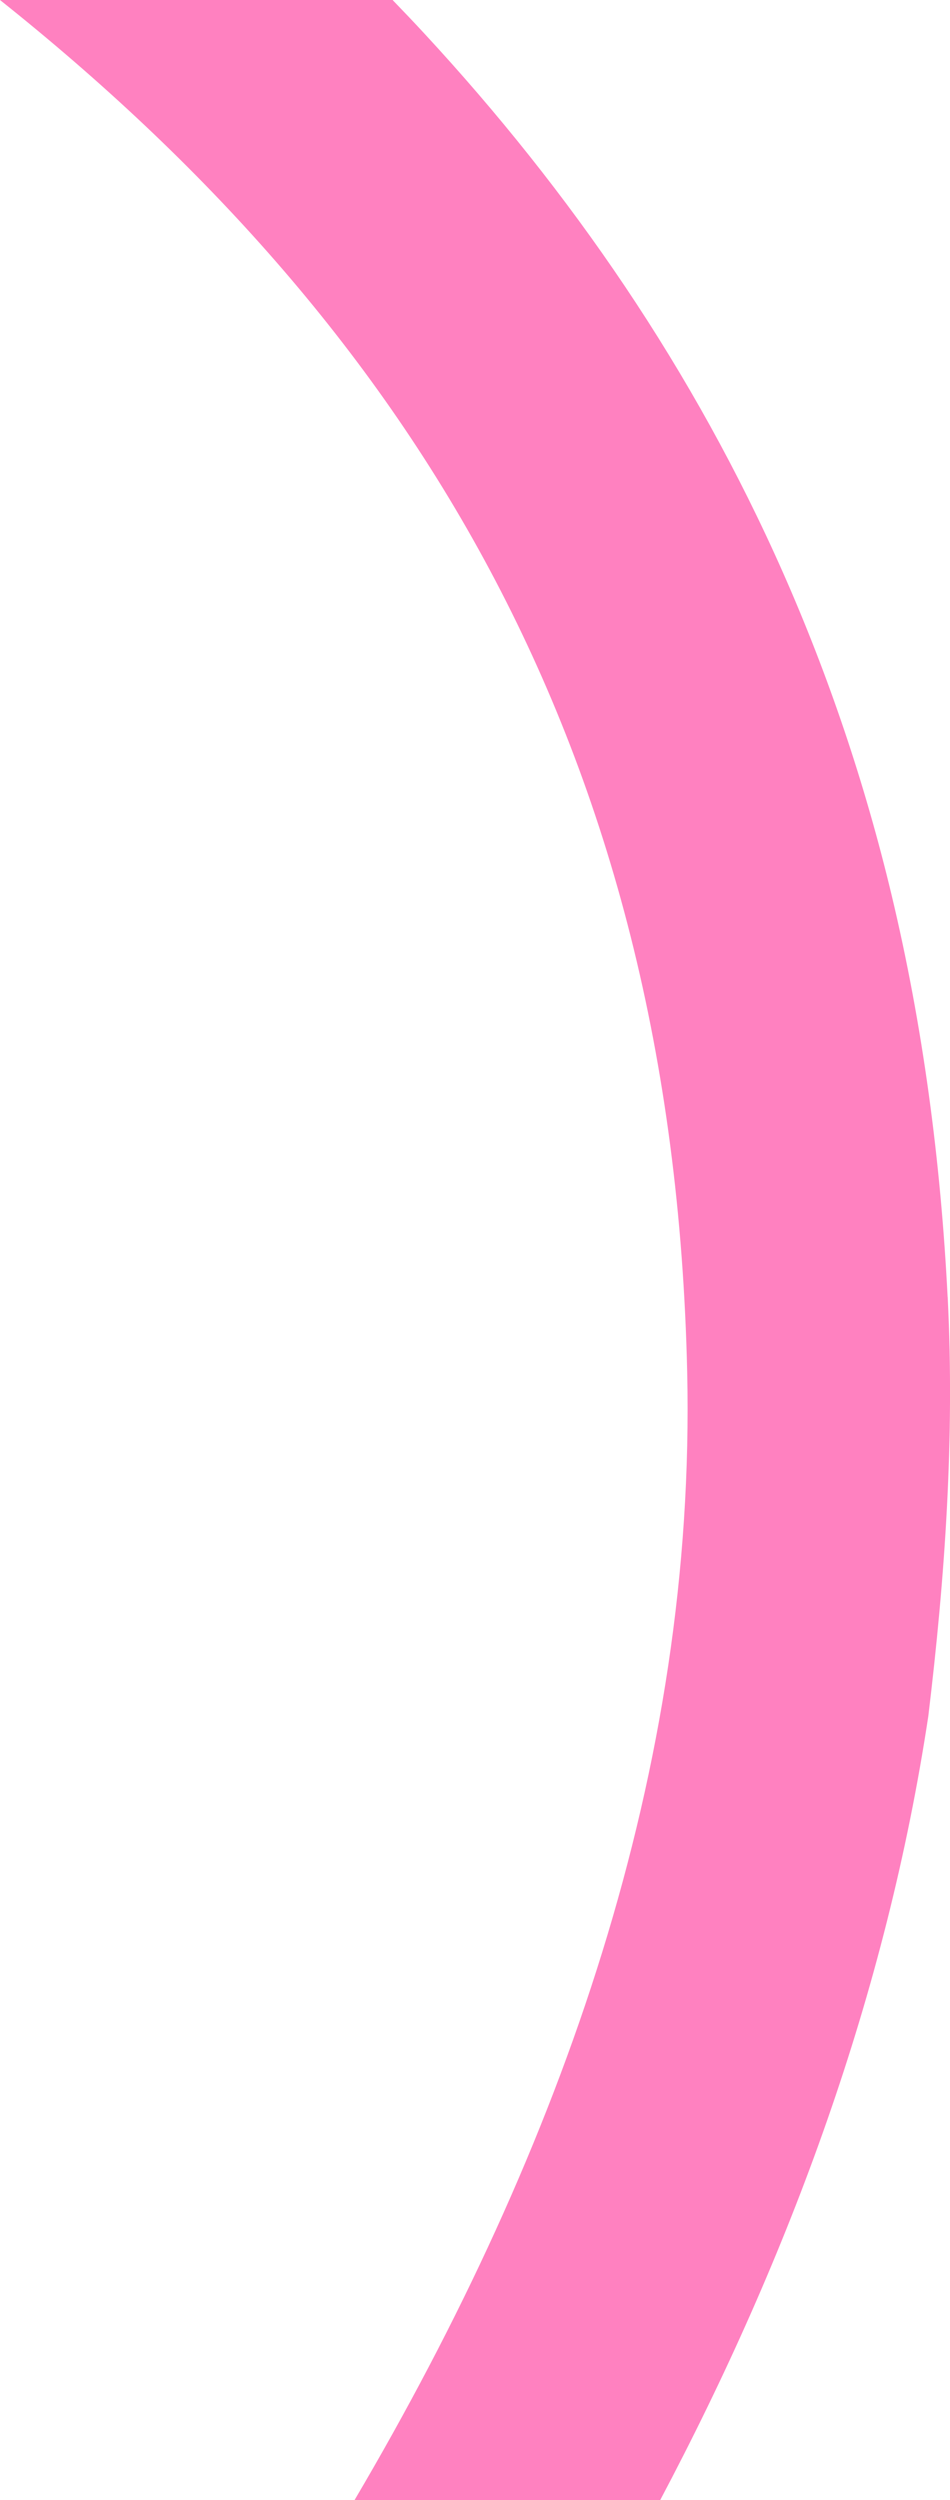 <?xml version="1.0" encoding="UTF-8"?>
<svg id="Calque_2" data-name="Calque 2" xmlns="http://www.w3.org/2000/svg" viewBox="0 0 152.04 400">
  <defs>
    <style>
      .cls-1 {
        fill: #ff81c0;
      }
    </style>
  </defs>
  <g id="Calque_2-2" data-name="Calque 2">
    <path class="cls-1" d="M151.66,207.52c-1.09-21.65-3.94-43.33-8.99-64.42-4.23-17.66-10.03-34.93-17.38-51.54-7.06-15.95-15.55-31.26-25.27-45.74-9.61-14.31-20.4-27.81-32.11-40.46-1.67-1.81-3.37-3.59-5.08-5.36H0c64.68,51.55,107.73,118.52,109.98,219.56,1.4,63.29-19.88,123.85-53.24,180.44h48.92c20.77-39.23,36.2-81.03,42.91-125.43,2.69-22.34,4.23-44.5,3.1-67.05Z"/>
  </g>
</svg>